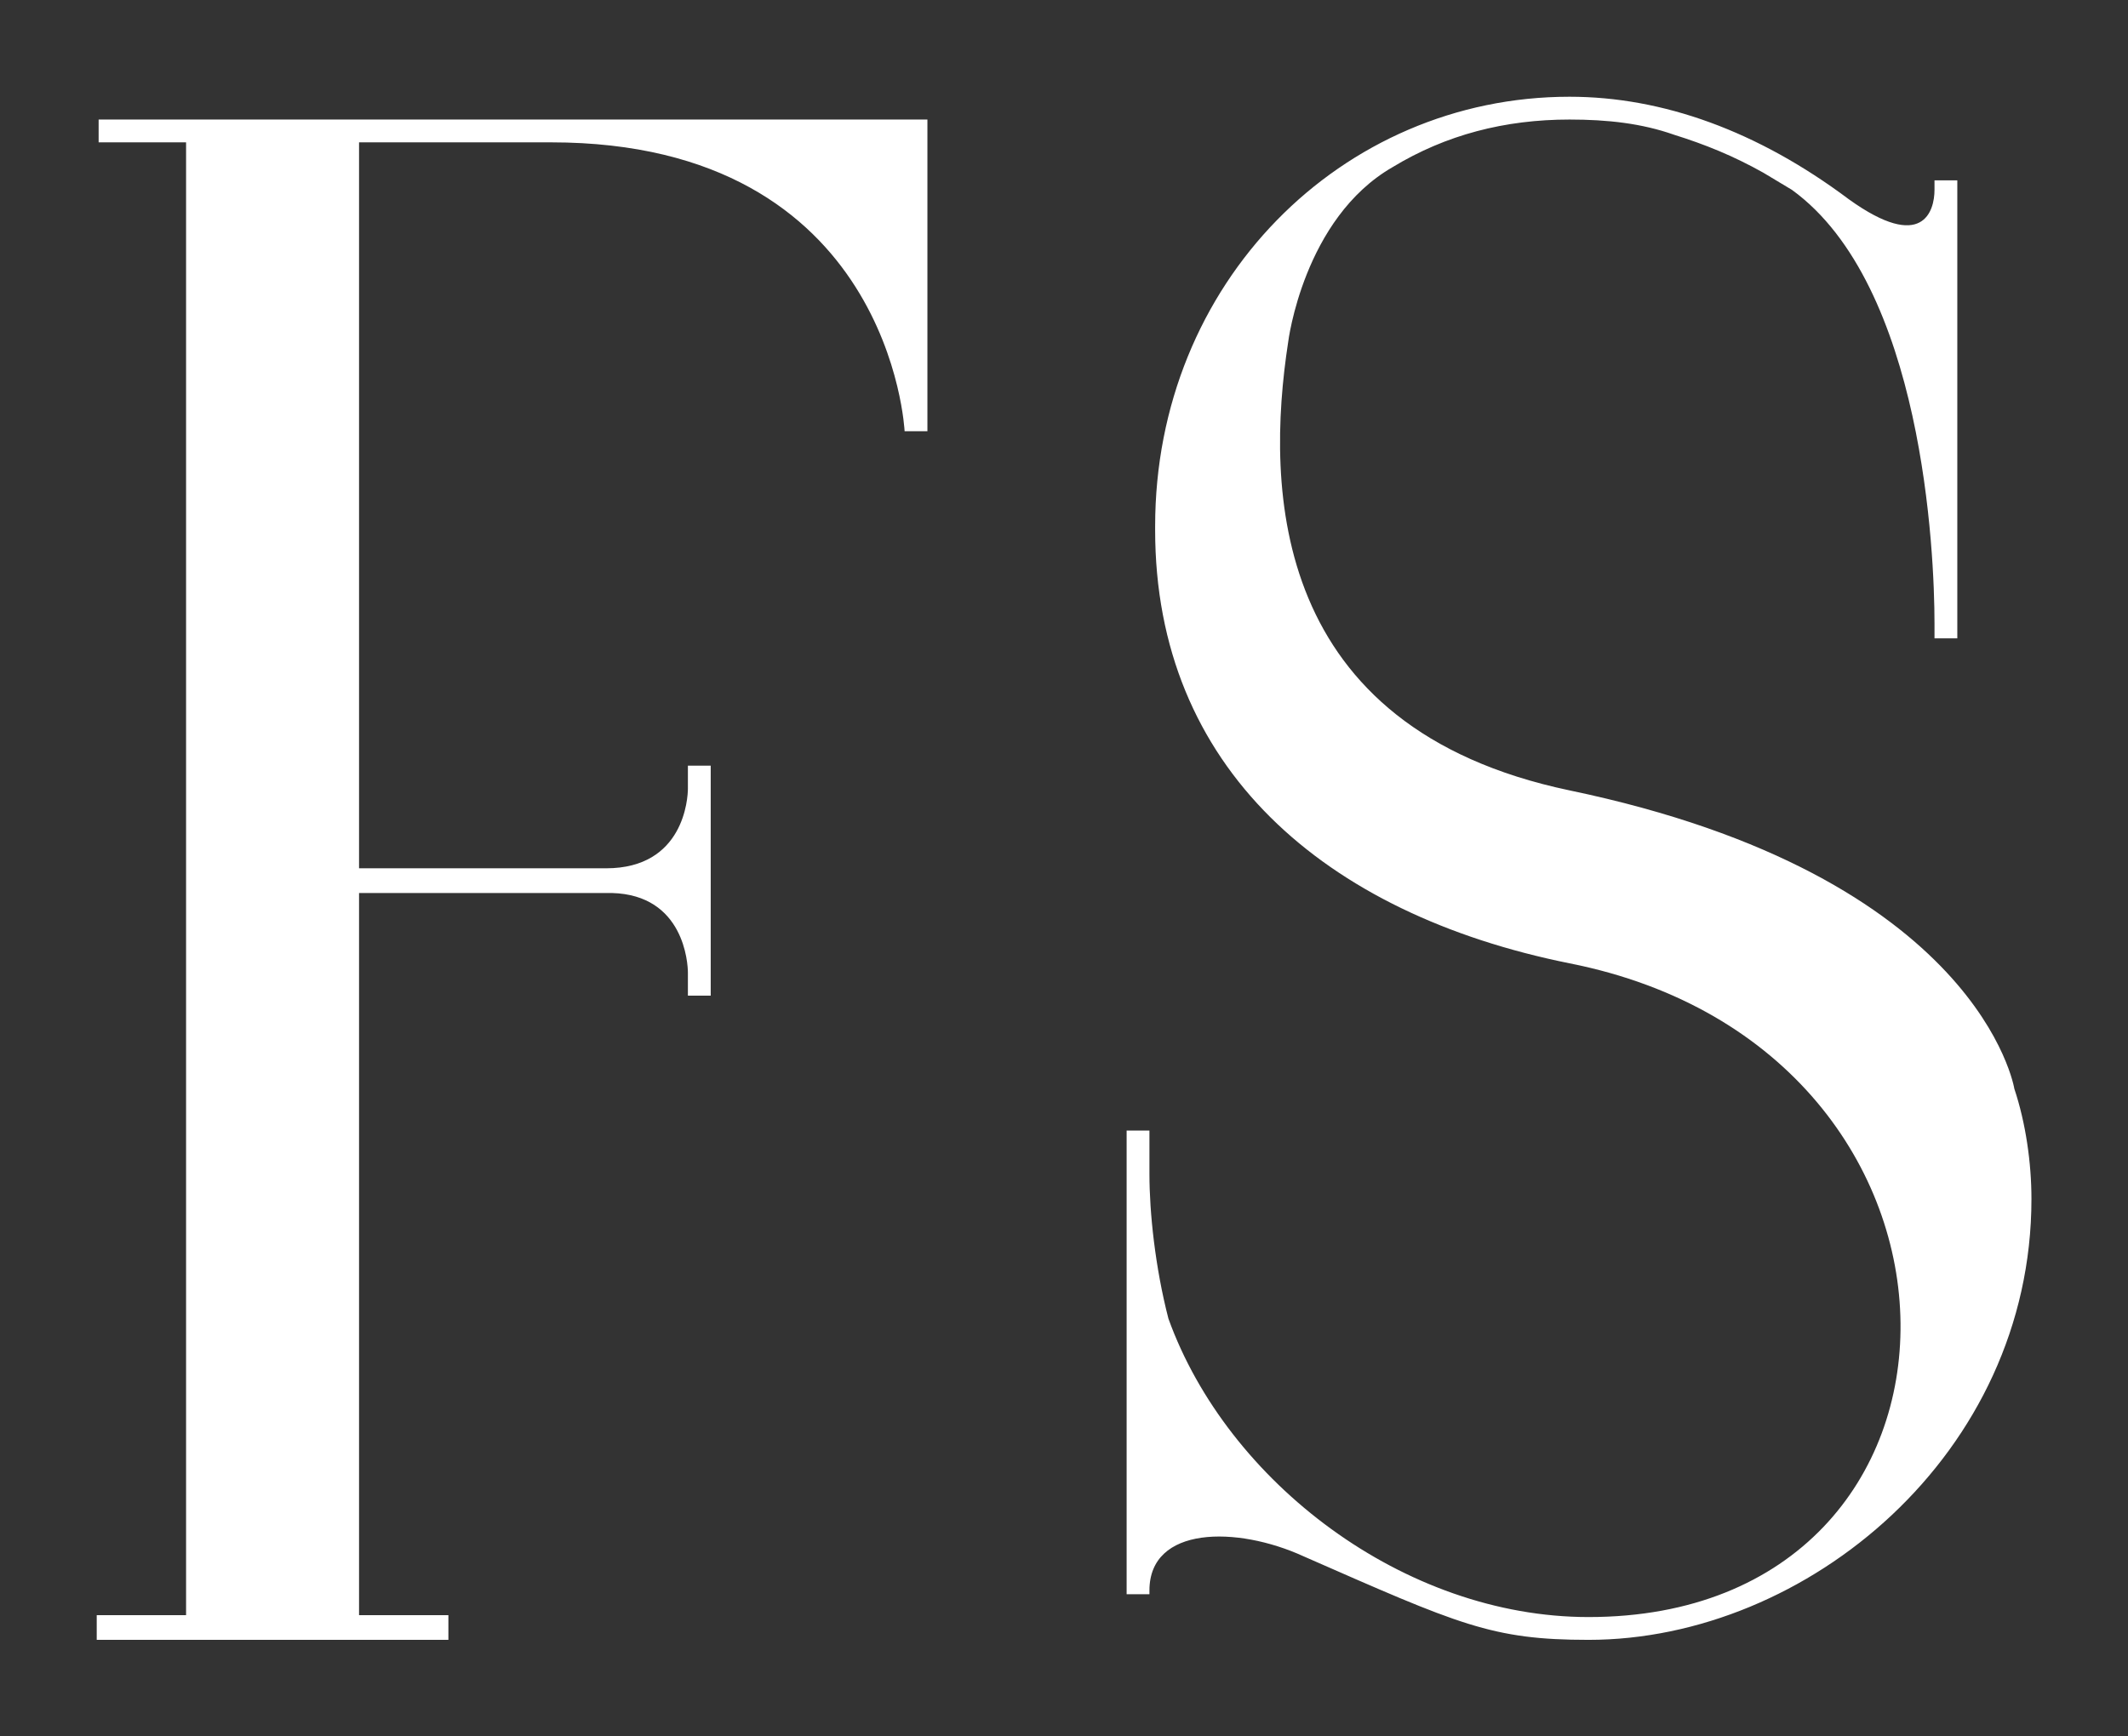<svg xmlns="http://www.w3.org/2000/svg" xmlns:xlink="http://www.w3.org/1999/xlink" width="3300" height="2693.397" viewBox="0 0 3300 2693.397"><rect x="0" y="0" width="3300" height="2693.397" fill="#333333" stroke="none"/><g transform="scale(15) translate(10, 10)"><defs id="SvgjsDefs1746"></defs><g id="SvgjsG1747" transform="matrix(4.913,0,0,4.913,-2.948,-36.942)" fill="#fff"><path d="M18.08 8 l0 6.56 l-0.48 0 s-0.28 -6.08 -7.44 -6.08 l-4.04 0 l0 15.28 l5.2 0 c1.64 0 1.72 -1.48 1.72 -1.68 l0 -0.48 l0.48 0 l0 4.84 l-0.48 0 l0 -0.48 c0 -0.2 -0.08 -1.64 -1.6 -1.68 l-5.32 0 l0 15.2 l1.88 0 l0 0.52 l-7.4 0 l0 -0.52 l1.88 0 l0 -31 l-1.84 0 l0 -0.48 l17.44 0 z M40.952 28.4 c0.24 0.72 0.36 1.56 0.36 2.32 c0 5.36 -4.72 9.28 -9.32 9.28 c-2.04 0 -2.72 -0.32 -6 -1.76 c-1.4 -0.64 -3.24 -0.64 -3.24 0.72 l0 0.08 l-0.48 0 l0 -9.76 l0.48 0 l0 0.92 c0 0.8 0.12 1.96 0.4 3.04 c1.24 3.44 4.96 6.28 8.84 6.28 c8.76 0 8.88 -11.92 -0.4 -13.76 c-5.16 -1.04 -8.72 -4.12 -8.72 -9.12 l0 -0.08 c0 -5.12 3.92 -9.04 8.72 -9.04 c1.96 0 3.96 0.72 5.88 2.16 c1.56 1.12 1.8 0.24 1.8 -0.2 l0 -0.2 l0.48 0 l0 9.64 l-0.48 0 l0 -0.32 c0 -1.48 -0.24 -7.12 -3 -9.12 l-0.6 -0.36 c-0.64 -0.36 -1.24 -0.6 -1.88 -0.8 c-0.68 -0.24 -1.4 -0.32 -2.2 -0.32 c-1.36 0 -2.6 0.32 -3.72 1 c-1.88 1.08 -2.2 3.68 -2.2 3.68 c-0.48 3.12 -0.36 8.12 5.92 9.44 c8.64 1.8 9.36 6.28 9.36 6.28 z"></path></g></g></svg>